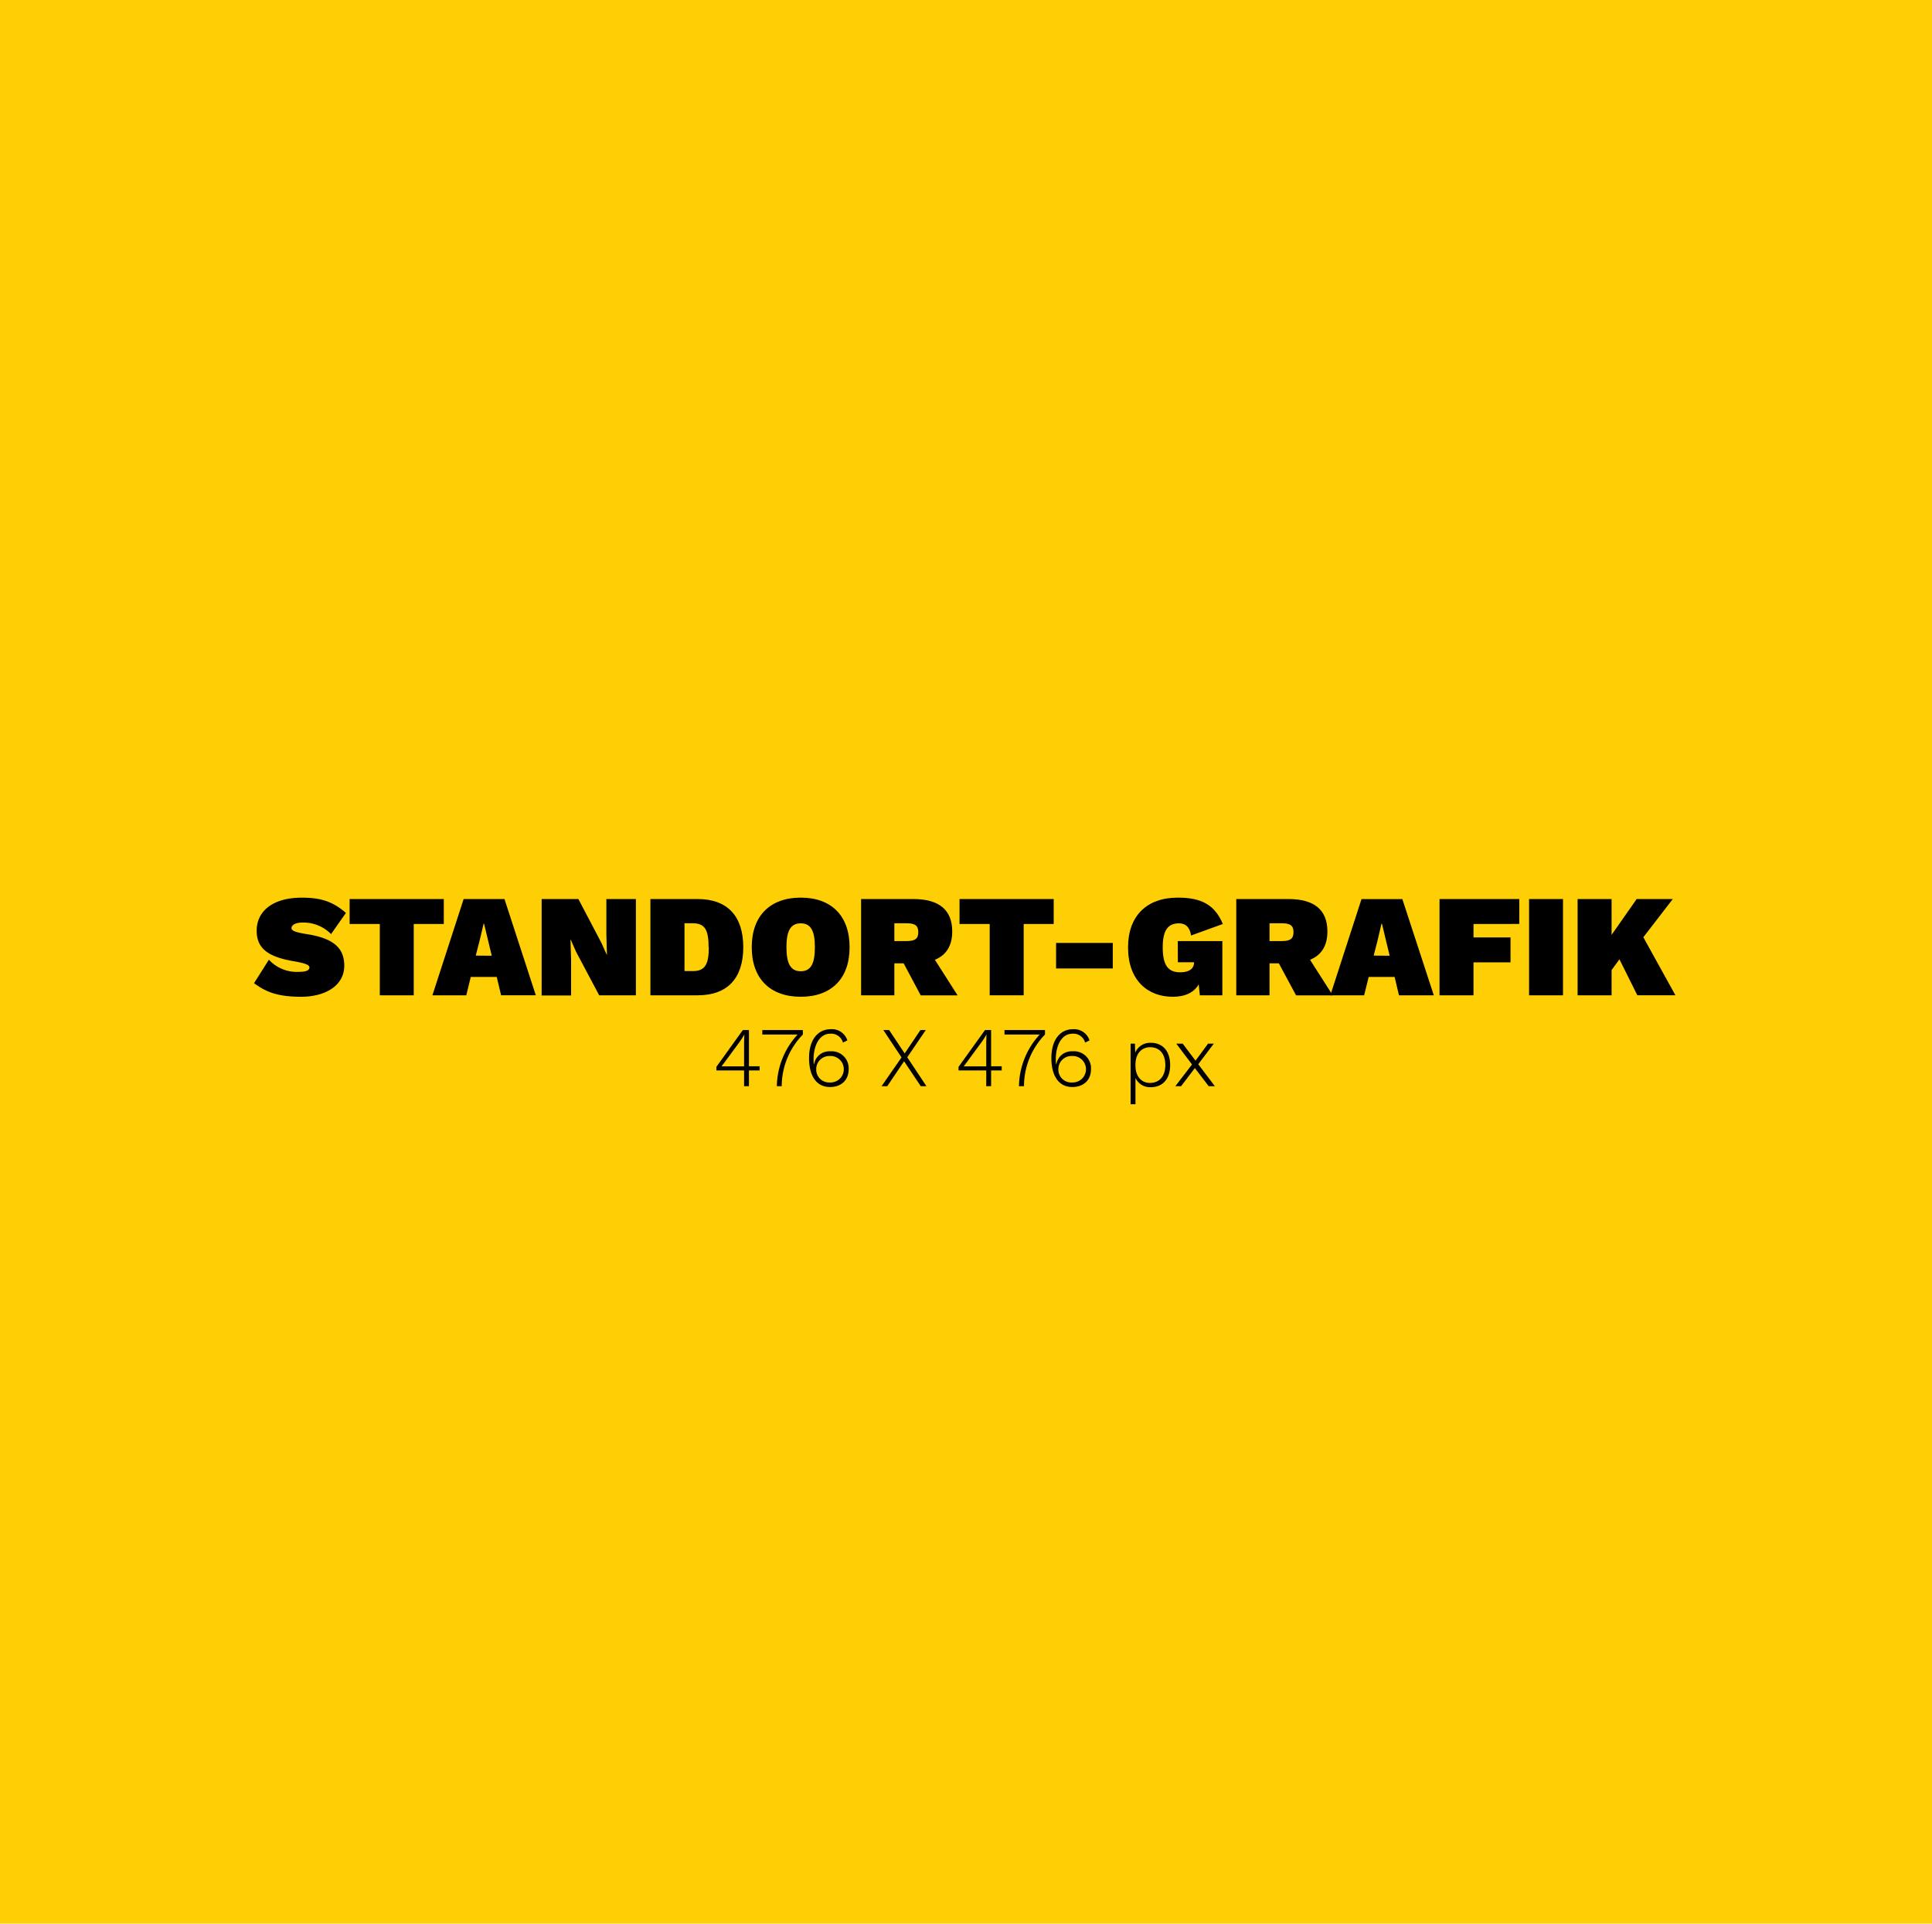 <svg id="a5797a67-34f4-46ed-b681-97483c1dcf0b" data-name="Ebene 1" xmlns="http://www.w3.org/2000/svg" viewBox="0 0 477 475"><defs><style>.b49876fb-69ee-4b02-bd8c-a3894a28875a{fill:#ffcf06;}</style></defs><rect class="b49876fb-69ee-4b02-bd8c-a3894a28875a" width="477" height="475"/><path d="M85.41,226.43l-3.67,5.22a9.65,9.65,0,0,0-7-2.85c-1.69,0-2.77.58-2.77,1.37,0,.61.79,1,3.46,1.44,6.69,1,9.57,3.31,9.57,7.85,0,5-4.79,7.67-10.62,7.67-6,0-8.74-1.23-11.66-3.35l3.67-5.8a9.37,9.37,0,0,0,7.38,3c2,0,2.63-.47,2.63-1.08s-.87-1-3.67-1.51c-6.66-1.08-9.36-3.28-9.36-7.56,0-4.86,4-8.17,11.12-8.17C79,222.65,82.07,223.51,85.41,226.43Z" transform="translate(0 -1)"/><path d="M109.57,229.16h-7.42v17.61H93.77V229.16H86.32V223h23.25Z" transform="translate(0 -1)"/><path d="M122.64,242.23h-6.41l-1.11,4.54h-8.36L114.47,223h10.08l7.74,23.76h-8.57ZM121.41,237l-1.9-7.92h-.11l-.94,4-1,3.89Z" transform="translate(0 -1)"/><path d="M157,246.77h-9.07L142.22,236l-1.29-2.92h-.08L141,238v8.82h-7.27V223h9.07l5.69,10.83,1.29,2.88h.07l-.14-4.89V223H157Z" transform="translate(0 -1)"/><path d="M183.51,234.89c0,7.56-3.81,11.88-11.26,11.88H160.58V223h11.67C179.7,223,183.51,227.33,183.51,234.89Zm-8.56,0c0-4.07-.8-5.91-3.89-5.91H169v11.81h2.09C174.15,240.79,175,239,175,234.89Z" transform="translate(0 -1)"/><path d="M209.76,234.89c0,7.77-4.5,12.24-12.06,12.24s-12.1-4.47-12.1-12.24,4.57-12.24,12.1-12.24S209.76,227.11,209.76,234.89Zm-15.59,0c0,4.14,1.08,5.94,3.53,5.94s3.49-1.8,3.49-5.94S200.14,229,197.7,229,194.17,230.75,194.17,234.89Z" transform="translate(0 -1)"/><path d="M223.11,238.88h-2.3v7.89H212.6V223h12.89c6.33,0,9.61,2.66,9.61,8,0,3.5-1.44,5.83-4.28,7l5.61,8.79h-9.11Zm-2.3-5.5h3c2.12,0,2.91-.58,2.91-2.2s-.79-2.2-2.91-2.2h-3Z" transform="translate(0 -1)"/><path d="M260.15,229.16h-7.41v17.61h-8.39V229.16H236.9V223h23.25Z" transform="translate(0 -1)"/><path d="M274.74,240.14h-14v-6.3h14Z" transform="translate(0 -1)"/><path d="M290.79,233.38h11v13.39h-5.55l-.28-2.7c-1.19,2-3.28,3.06-6.45,3.06-6.15,0-11-4.07-11-12.17,0-7.78,4.57-12.31,12.31-12.31,5.87,0,9.14,1.83,11.09,6.51L294.07,232c-.33-2.16-1.41-3-3-3-2.77,0-4,1.8-4,5.94,0,4.5,1.4,6.15,4.32,6.15,2.05,0,3.42-.79,3.42-2.48v0h-4Z" transform="translate(0 -1)"/><path d="M315.74,238.88h-2.3v7.89h-8.21V223h12.89c6.33,0,9.61,2.66,9.61,8,0,3.5-1.44,5.83-4.29,7l5.62,8.79H320Zm-2.3-5.5h3c2.13,0,2.92-.58,2.92-2.2s-.79-2.2-2.92-2.2h-3Z" transform="translate(0 -1)"/><path d="M344.32,242.23h-6.4l-1.12,4.54h-8.35l7.7-23.76h10.08L354,246.77H345.4ZM343.1,237l-1.91-7.92h-.11l-.93,4-1,3.89Z" transform="translate(0 -1)"/><path d="M363.8,229.16v3.32h9.14v6.15H363.8v8.14h-8.39V223H375.1v6.15Z" transform="translate(0 -1)"/><path d="M385.9,246.77h-8.38V223h8.38Z" transform="translate(0 -1)"/><path d="M399.83,237.88l-1.94,2.66v6.23H389.5V223h8.39v8.85l6.19-8.85H413l-7.27,9.43,7.92,14.33h-9.4Z" transform="translate(0 -1)"/><path d="M187.54,265.32h-2.63v3.89h-1.2v-3.89h-6.84v-.88l6.53-9.09h1.51v8.94h2.63Zm-9.39-1h5.56v-6l.07-1.89h0a20.68,20.68,0,0,1-1.22,1.91Z" transform="translate(0 -1)"/><path d="M198.22,255.35v1.11A18.35,18.35,0,0,0,193,269.21H191.8a19.22,19.22,0,0,1,5.12-12.75h-8.71v-1.11Z" transform="translate(0 -1)"/><path d="M209.21,257.91l-1.09.53a3,3,0,0,0-3.11-2.19c-2.73,0-4.14,2.94-4.14,6.32,0,.36,0,.74.06,1.18H201a3.81,3.81,0,0,1,4-3.15,4.19,4.19,0,0,1,4.53,4.41c0,2.69-1.8,4.41-4.62,4.41-3.38,0-5.16-2.82-5.16-7.14,0-4.7,2.31-7.14,5.35-7.14A4,4,0,0,1,209.21,257.91ZM201.52,265a3.18,3.18,0,0,0,3.36,3.29,3.27,3.27,0,1,0,0-6.53A3.24,3.24,0,0,0,201.52,265Z" transform="translate(0 -1)"/><path d="M227.33,269.21l-4.12-6.15-4.15,6.15h-1.41l4.93-7.1-4.49-6.76h1.43l3.84,5.77,3.89-5.77h1.32L224,262.07l4.73,7.14Z" transform="translate(0 -1)"/><path d="M247.32,265.32H244.7v3.89h-1.2v-3.89h-6.84v-.88l6.53-9.09h1.51v8.94h2.62Zm-9.38-1h5.56v-6l.06-1.89h0a18.77,18.77,0,0,1-1.22,1.91Z" transform="translate(0 -1)"/><path d="M258,255.35v1.11a18.3,18.3,0,0,0-5.18,12.75h-1.24a19.17,19.17,0,0,1,5.12-12.75H248v-1.11Z" transform="translate(0 -1)"/><path d="M269,257.91l-1.09.53a3,3,0,0,0-3.11-2.19c-2.72,0-4.13,2.94-4.13,6.32,0,.36,0,.74.06,1.18h.09a3.8,3.8,0,0,1,4-3.15,4.19,4.19,0,0,1,4.54,4.41c0,2.69-1.81,4.41-4.62,4.41-3.38,0-5.16-2.82-5.16-7.14,0-4.7,2.3-7.14,5.35-7.14A4,4,0,0,1,269,257.91ZM261.31,265a3.17,3.17,0,0,0,3.36,3.29,3.27,3.27,0,1,0,0-6.53A3.23,3.23,0,0,0,261.31,265Z" transform="translate(0 -1)"/><path d="M288.9,264c0,3.42-1.82,5.46-4.78,5.46a3.93,3.93,0,0,1-3.78-2.29v6.49h-1.2V258.71h1.07l.06,2.23a4,4,0,0,1,3.85-2.44C287.08,258.5,288.9,260.54,288.9,264Zm-1.19,0c0-2.73-1.39-4.41-3.74-4.41-2.12,0-3.57,1.55-3.63,4.12v.58c.06,2.56,1.49,4.12,3.63,4.12C286.32,268.37,287.71,266.69,287.71,264Z" transform="translate(0 -1)"/><path d="M298.42,269.21,295,264.74l-3.39,4.47h-1.42l4.11-5.36-3.88-5.14H292l3.17,4.2,3.09-4.2h1.42l-3.84,5.08,4.1,5.42Z" transform="translate(0 -1)"/></svg>